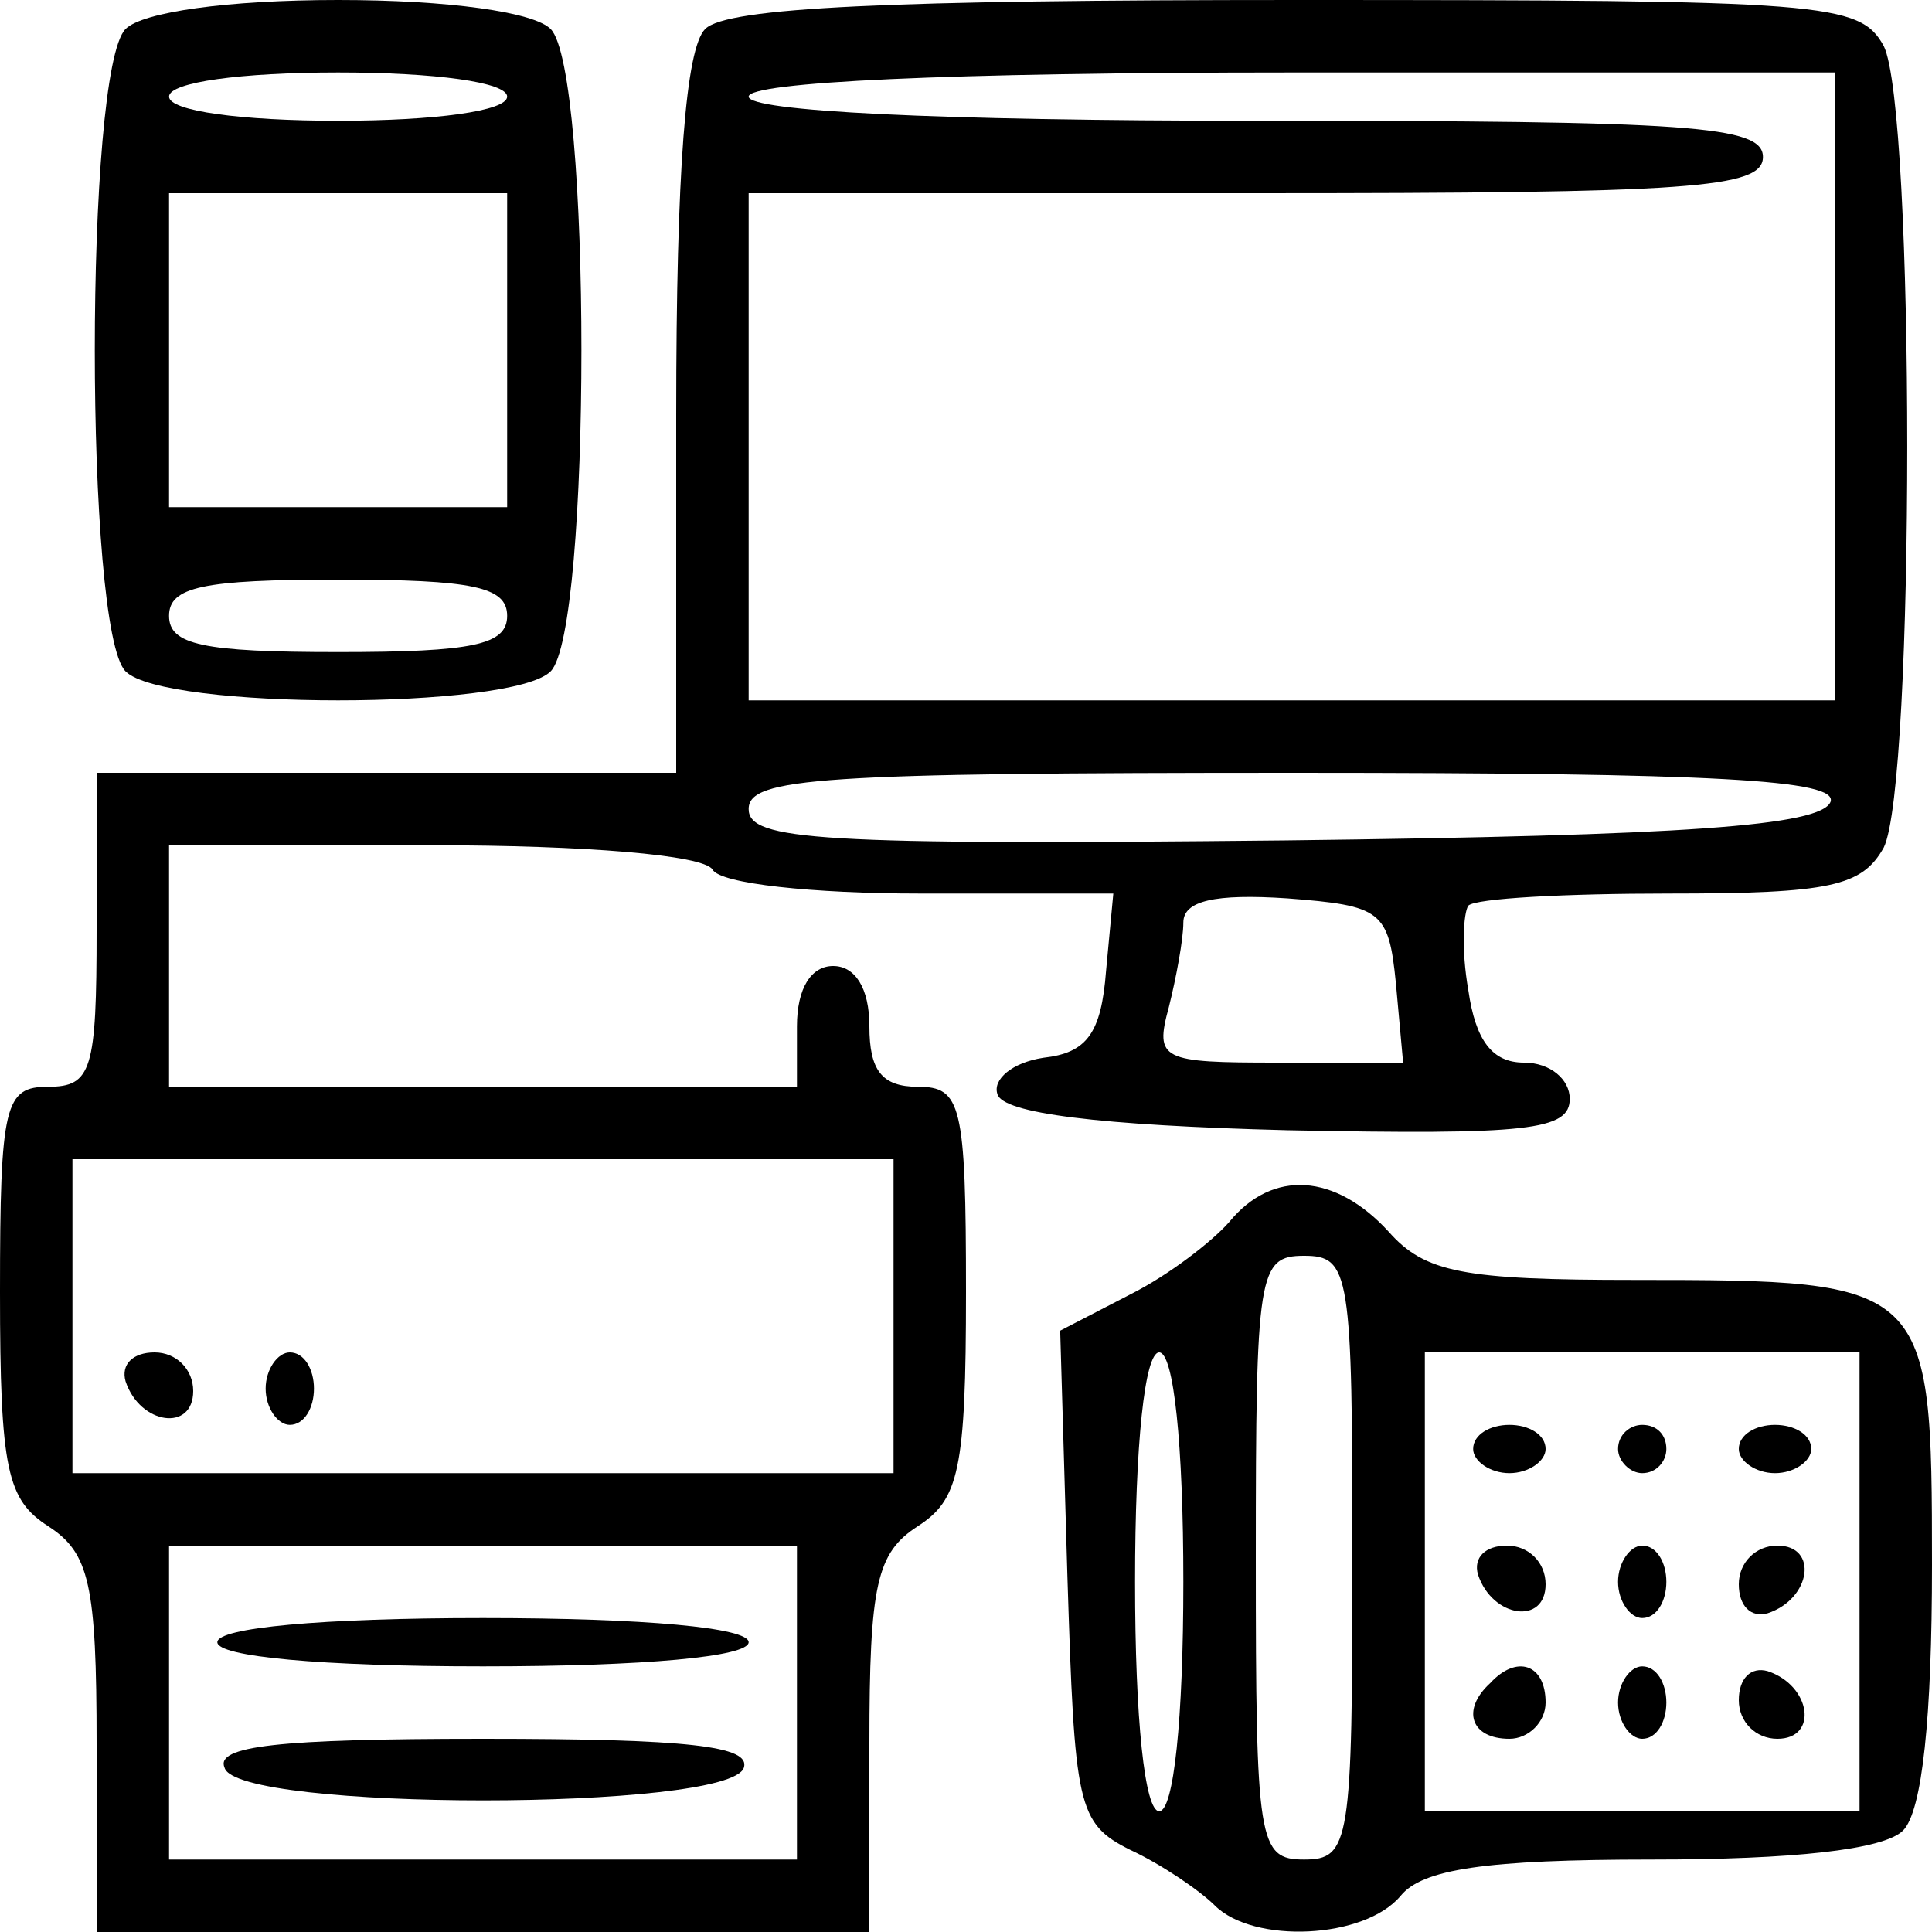 <?xml version="1.0" encoding="UTF-8" standalone="no"?>
<svg xmlns="http://www.w3.org/2000/svg" version="1.0" width="80pt" height="80pt" viewBox="0 0 80 80" preserveAspectRatio="xMidYMid meet">
  <g transform="translate(0,80) scale(0.1,-0.1)" fill="#000000" stroke="none">
    <path d="M52 788 c-17 -17 -17 -249 0 -266 16 -16 160 -16 176 0 17 17 17 249 0 266 -7 7 -42 12 -88 12 -46 0 -81 -5 -88 -12z m158 -28 c0 -6 -30 -10 -70 -10 -40 0 -70 4 -70 10 0 6 30 10 70 10 40 0 70 -4 70 -10z m0 -105 l0 -65 -70 0 -70 0 0 65 0 65 70 0 70 0 0 -65z m0 -110 c0 -12 -14 -15 -70 -15 -56 0 -70 3 -70 15 0 12 14 15 70 15 56 0 70 -3 70 -15z"/>
    <path d="M292 788 c-8 -8 -12 -58 -12 -160 l0 -148 -120 0 -120 0 0 -65 c0 -58 -2 -65 -20 -65 -18 0 -20 -7 -20 -85 0 -74 3 -86 20 -97 17 -11 20 -24 20 -90 l0 -78 160 0 160 0 0 78 c0 66 3 79 20 90 17 11 20 23 20 97 0 78 -2 85 -20 85 -15 0 -20 7 -20 25 0 16 -6 25 -15 25 -9 0 -15 -9 -15 -25 l0 -25 -130 0 -130 0 0 50 0 50 109 0 c63 0 112 -4 116 -10 3 -6 42 -10 86 -10 l80 0 -3 -32 c-2 -26 -8 -34 -26 -36 -13 -2 -21 -9 -19 -15 2 -8 42 -13 120 -15 100 -2 117 0 117 13 0 8 -8 15 -19 15 -13 0 -20 9 -23 30 -3 17 -2 32 0 35 3 3 40 5 83 5 67 0 80 3 89 19 13 26 13 306 0 332 -10 18 -24 19 -243 19 -168 0 -236 -3 -245 -12z m468 -148 l0 -130 -225 0 -225 0 0 105 0 105 210 0 c180 0 210 2 210 15 0 13 -30 15 -210 15 -133 0 -210 4 -210 10 0 6 82 10 225 10 l225 0 0 -130z m-2 -172 c-4 -10 -60 -14 -226 -16 -193 -2 -222 0 -222 13 0 13 30 15 226 15 176 0 225 -3 222 -12z m-180 -75 l3 -33 -52 0 c-48 0 -51 1 -45 23 3 12 6 28 6 35 0 9 13 12 43 10 39 -3 42 -5 45 -35z m-208 -138 l0 -65 -170 0 -170 0 0 65 0 65 170 0 170 0 0 -65z m-40 -160 l0 -65 -130 0 -130 0 0 65 0 65 130 0 130 0 0 -65z"/>
    <path d="M52 228 c6 -18 28 -21 28 -4 0 9 -7 16 -16 16 -9 0 -14 -5 -12 -12z"/>
    <path d="M110 225 c0 -8 5 -15 10 -15 6 0 10 7 10 15 0 8 -4 15 -10 15 -5 0 -10 -7 -10 -15z"/>
    <path d="M90 120 c0 -6 43 -10 110 -10 67 0 110 4 110 10 0 6 -43 10 -110 10 -67 0 -110 -4 -110 -10z"/>
    <path d="M93 68 c5 -18 209 -18 215 0 3 9 -23 12 -108 12 -85 0 -111 -3 -107 -12z"/>
    <path d="M509 294 c-7 -8 -25 -22 -41 -30 l-29 -15 3 -102 c3 -95 4 -102 26 -113 13 -6 29 -17 35 -23 16 -16 62 -14 77 4 9 11 35 15 104 15 58 0 96 4 104 12 8 8 12 47 12 110 0 117 -1 118 -123 118 -71 0 -87 3 -102 20 -22 24 -48 26 -66 4z m51 -139 c0 -118 -1 -125 -20 -125 -19 0 -20 7 -20 125 0 118 1 125 20 125 19 0 20 -7 20 -125z m-70 -10 c0 -57 -4 -95 -10 -95 -6 0 -10 38 -10 95 0 57 4 95 10 95 6 0 10 -38 10 -95z m280 0 l0 -95 -90 0 -90 0 0 95 0 95 90 0 90 0 0 -95z"/>
    <path d="M610 200 c0 -5 7 -10 15 -10 8 0 15 5 15 10 0 6 -7 10 -15 10 -8 0 -15 -4 -15 -10z"/>
    <path d="M670 200 c0 -5 5 -10 10 -10 6 0 10 5 10 10 0 6 -4 10 -10 10 -5 0 -10 -4 -10 -10z"/>
    <path d="M720 200 c0 -5 7 -10 15 -10 8 0 15 5 15 10 0 6 -7 10 -15 10 -8 0 -15 -4 -15 -10z"/>
    <path d="M612 148 c6 -18 28 -21 28 -4 0 9 -7 16 -16 16 -9 0 -14 -5 -12 -12z"/>
    <path d="M670 145 c0 -8 5 -15 10 -15 6 0 10 7 10 15 0 8 -4 15 -10 15 -5 0 -10 -7 -10 -15z"/>
    <path d="M720 144 c0 -9 5 -14 12 -12 18 6 21 28 4 28 -9 0 -16 -7 -16 -16z"/>
    <path d="M617 103 c-12 -11 -8 -23 8 -23 8 0 15 7 15 15 0 16 -12 20 -23 8z"/>
    <path d="M670 95 c0 -8 5 -15 10 -15 6 0 10 7 10 15 0 8 -4 15 -10 15 -5 0 -10 -7 -10 -15z"/>
    <path d="M720 96 c0 -9 7 -16 16 -16 17 0 14 22 -4 28 -7 2 -12 -3 -12 -12z"/>
  </g>
</svg>